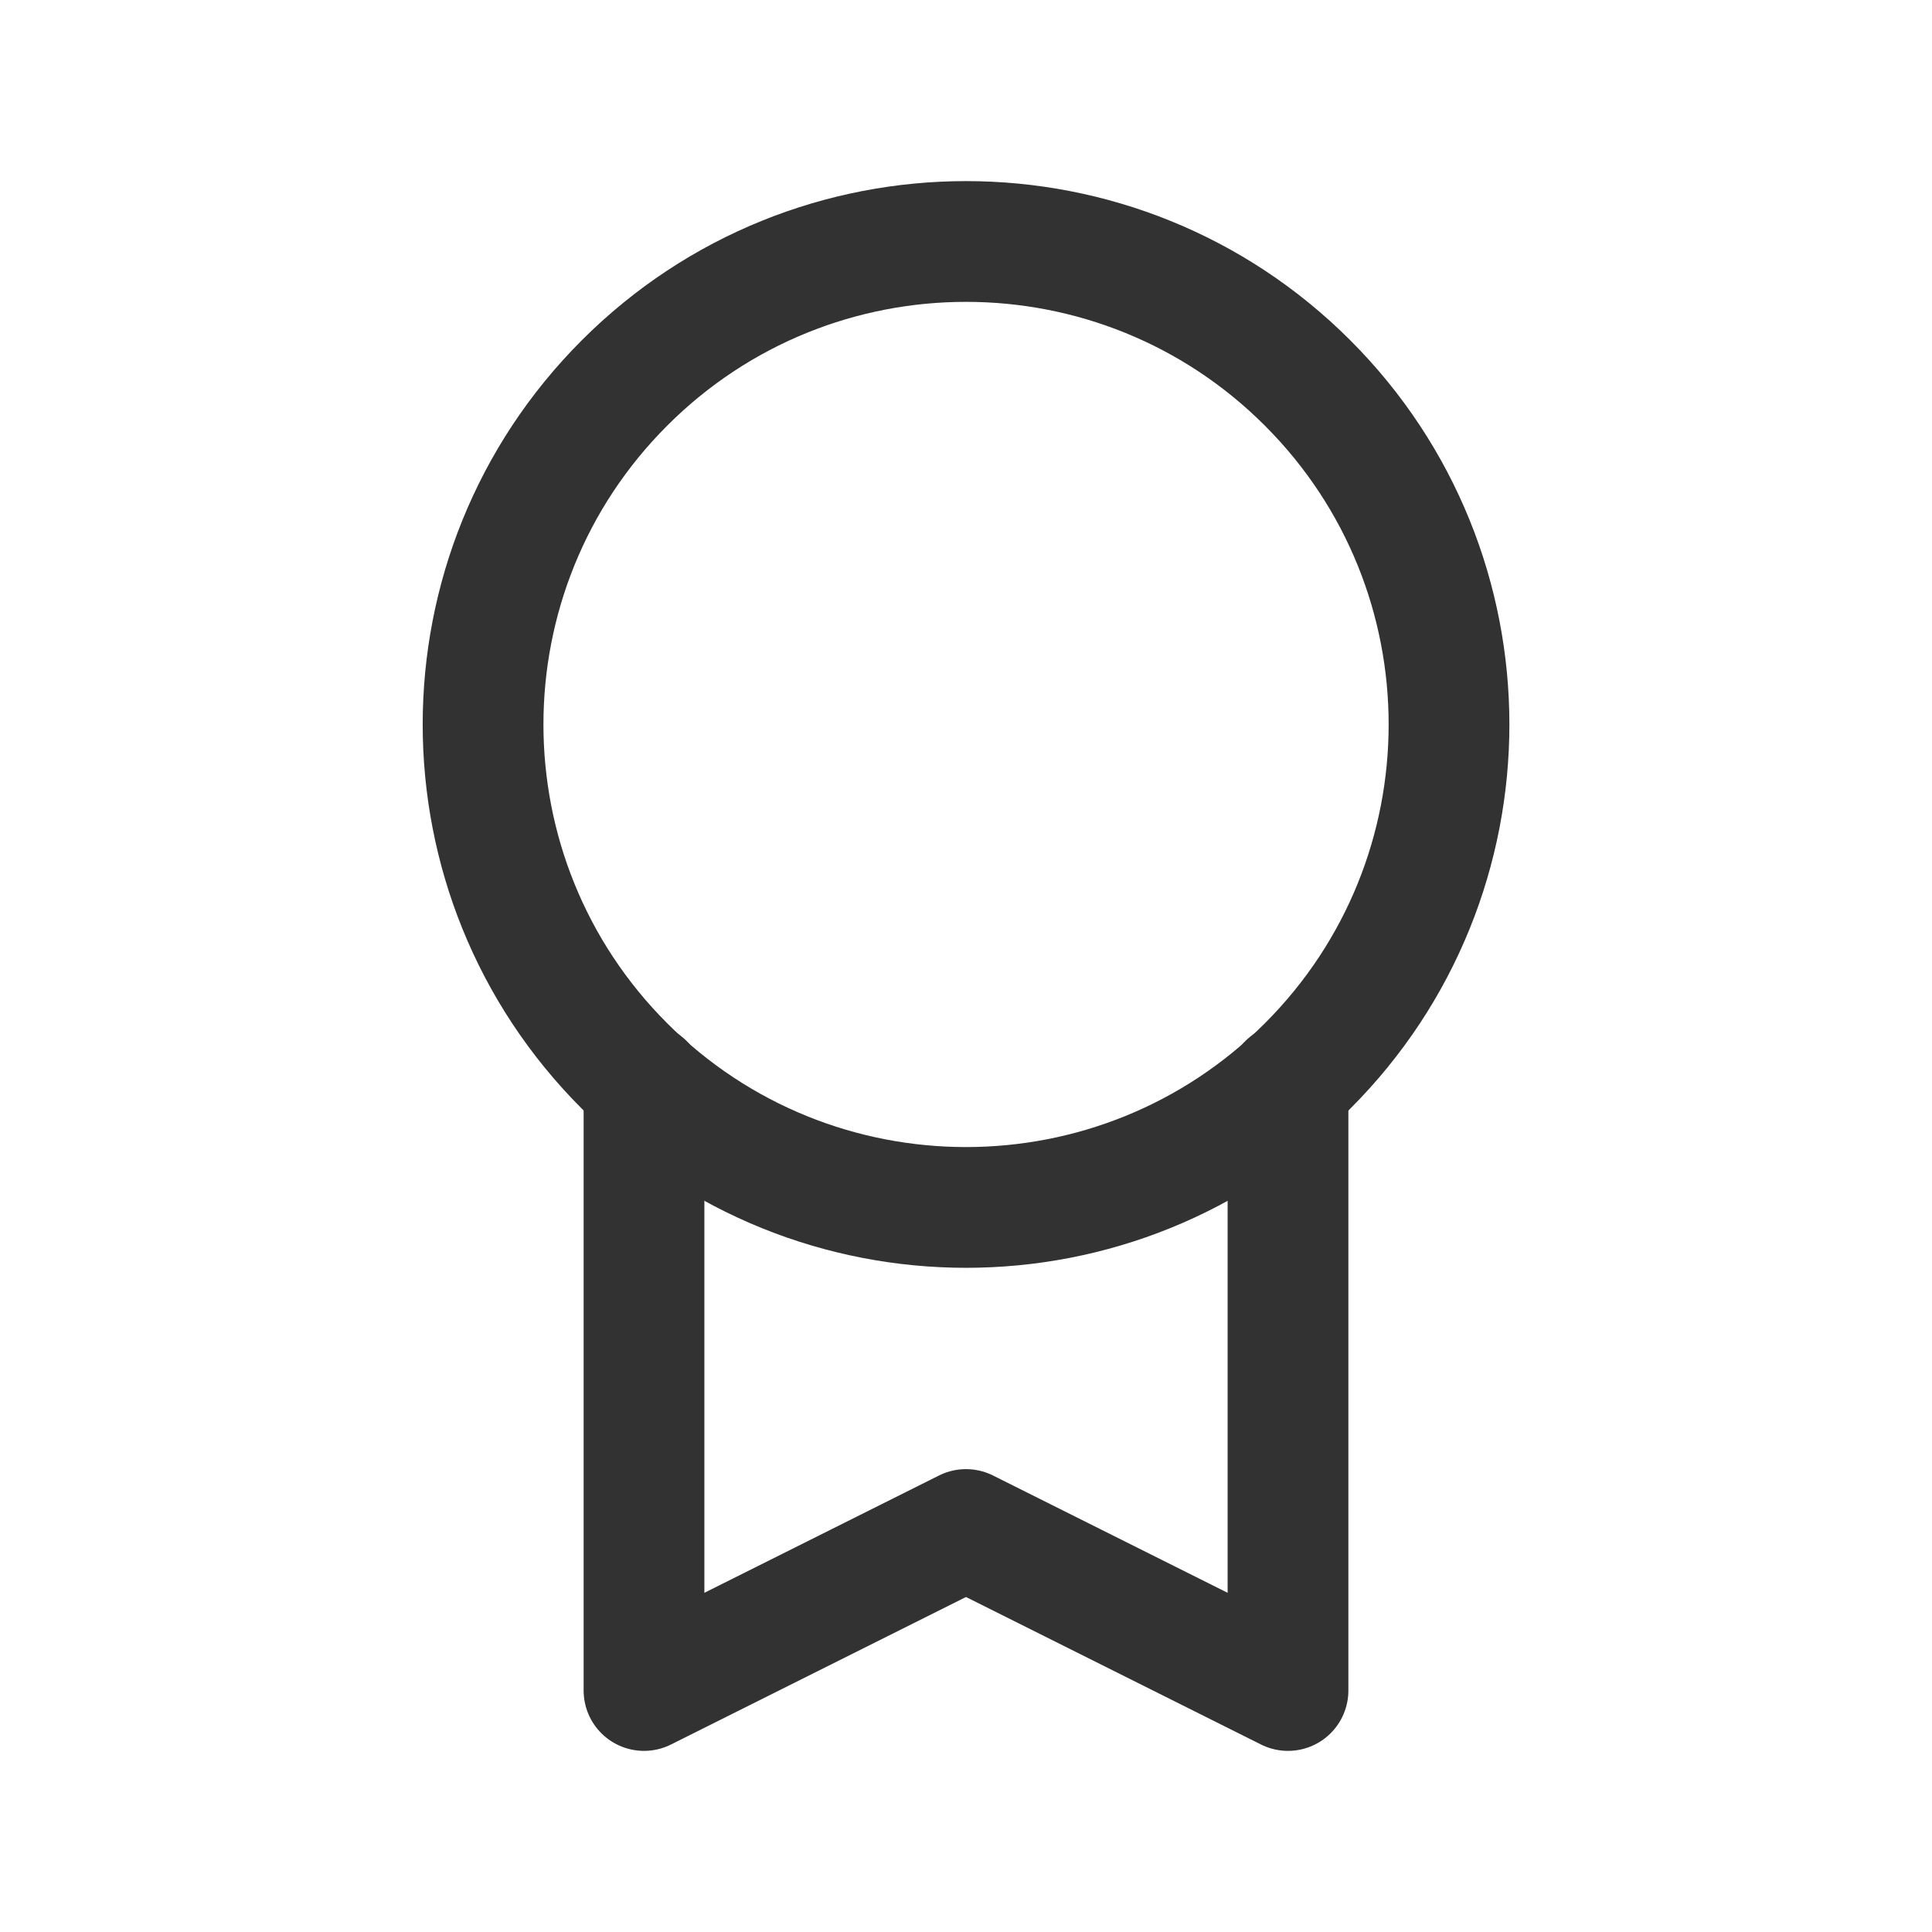<?xml version="1.0" encoding="UTF-8"?> <svg xmlns="http://www.w3.org/2000/svg" xmlns:xlink="http://www.w3.org/1999/xlink" version="1.1" viewBox="0 0 24 24"><g stroke-linecap="round" stroke-width="1.5" stroke="#323232" fill="none" stroke-linejoin="round"><path d="M16.243 4.757c2.343 2.343 2.343 6.142 0 8.485 -2.343 2.343-6.142 2.343-8.485 1.77636e-15 -2.343-2.343-2.343-6.142-1.77636e-15-8.485 2.343-2.343 6.142-2.343 8.485 0"></path><path d="M8 13.463v7.537l4-2 4 2v-7.537"></path></g><path fill="none" d="M0 0h24v24h-24v-24Z"></path></svg> 